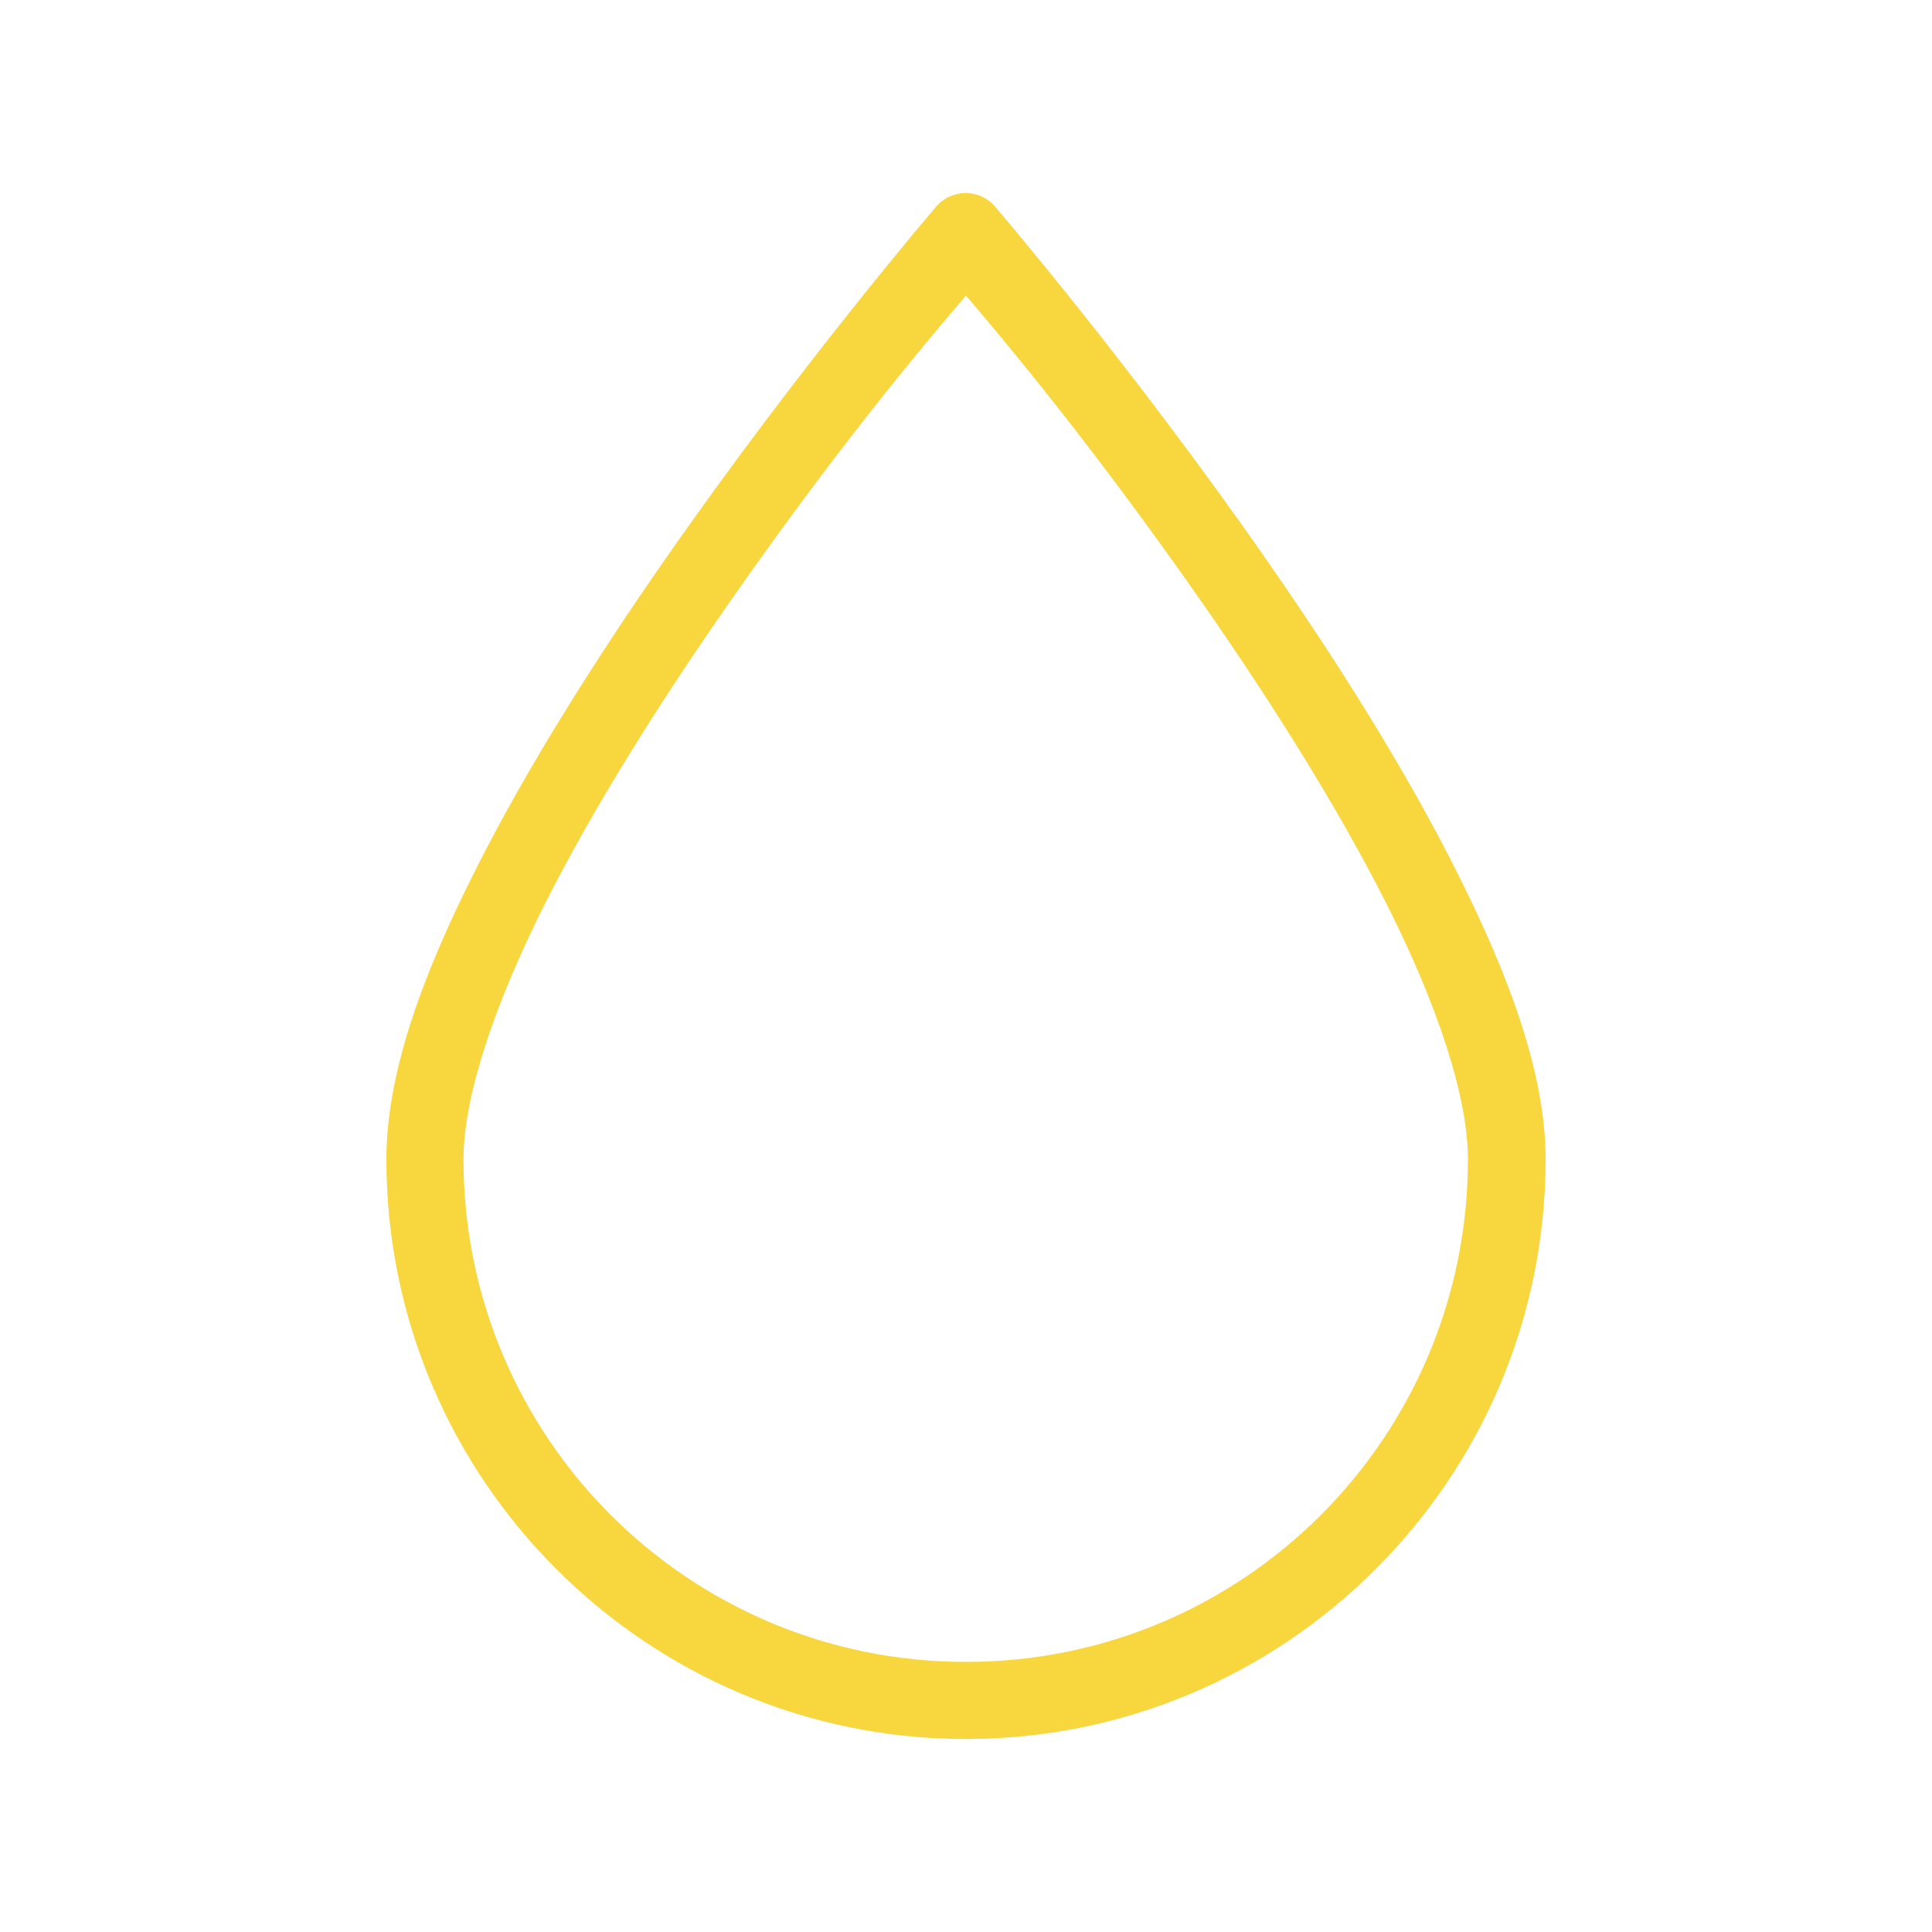 <?xml version="1.0" encoding="utf-8"?>
<!-- Generator: Adobe Illustrator 24.0.2, SVG Export Plug-In . SVG Version: 6.00 Build 0)  -->
<svg version="1.1" id="Capa_1" xmlns="http://www.w3.org/2000/svg" xmlns:xlink="http://www.w3.org/1999/xlink" x="0px" y="0px"
	 viewBox="0 0 100 100" style="enable-background:new 0 0 100 100;" xml:space="preserve">
<style type="text/css">
	.st0{fill:#03BF96;}
	.st1{fill-rule:evenodd;clip-rule:evenodd;fill:#03BF96;}
	.st2{fill:#826239;}
	.st3{fill:#F7D63E;}
	.st4{fill:#E58400;}
</style>
<path class="st3" d="M49.7,10.01c-0.48,0.07-0.92,0.31-1.24,0.68c0,0-7.04,8.2-14.11,18.37c-3.53,5.08-7.08,10.68-9.77,16.03
	C21.88,50.45,20,55.53,20,60.01c0,16.55,13.46,30,30,30c16.55,0,30-13.46,30-30c0-4.47-1.91-9.55-4.61-14.91
	c-2.69-5.36-6.24-10.95-9.77-16.03c-7.07-10.17-14.11-18.37-14.11-18.37C51.06,10.17,50.38,9.92,49.7,10.01z M50,15.3
	c1.28,1.51,6.17,7.19,12.34,16.06c3.47,4.99,6.92,10.44,9.48,15.53c2.56,5.09,4.16,9.85,4.16,13.11c0,14.38-11.6,26.02-25.98,26.02
	c-14.38,0-26.01-11.63-26.01-26.02c0-3.26,1.61-8.02,4.16-13.11c2.56-5.09,6.01-10.55,9.48-15.53C43.8,22.48,48.72,16.8,50,15.3
	L50,15.3z"/>
</svg>
